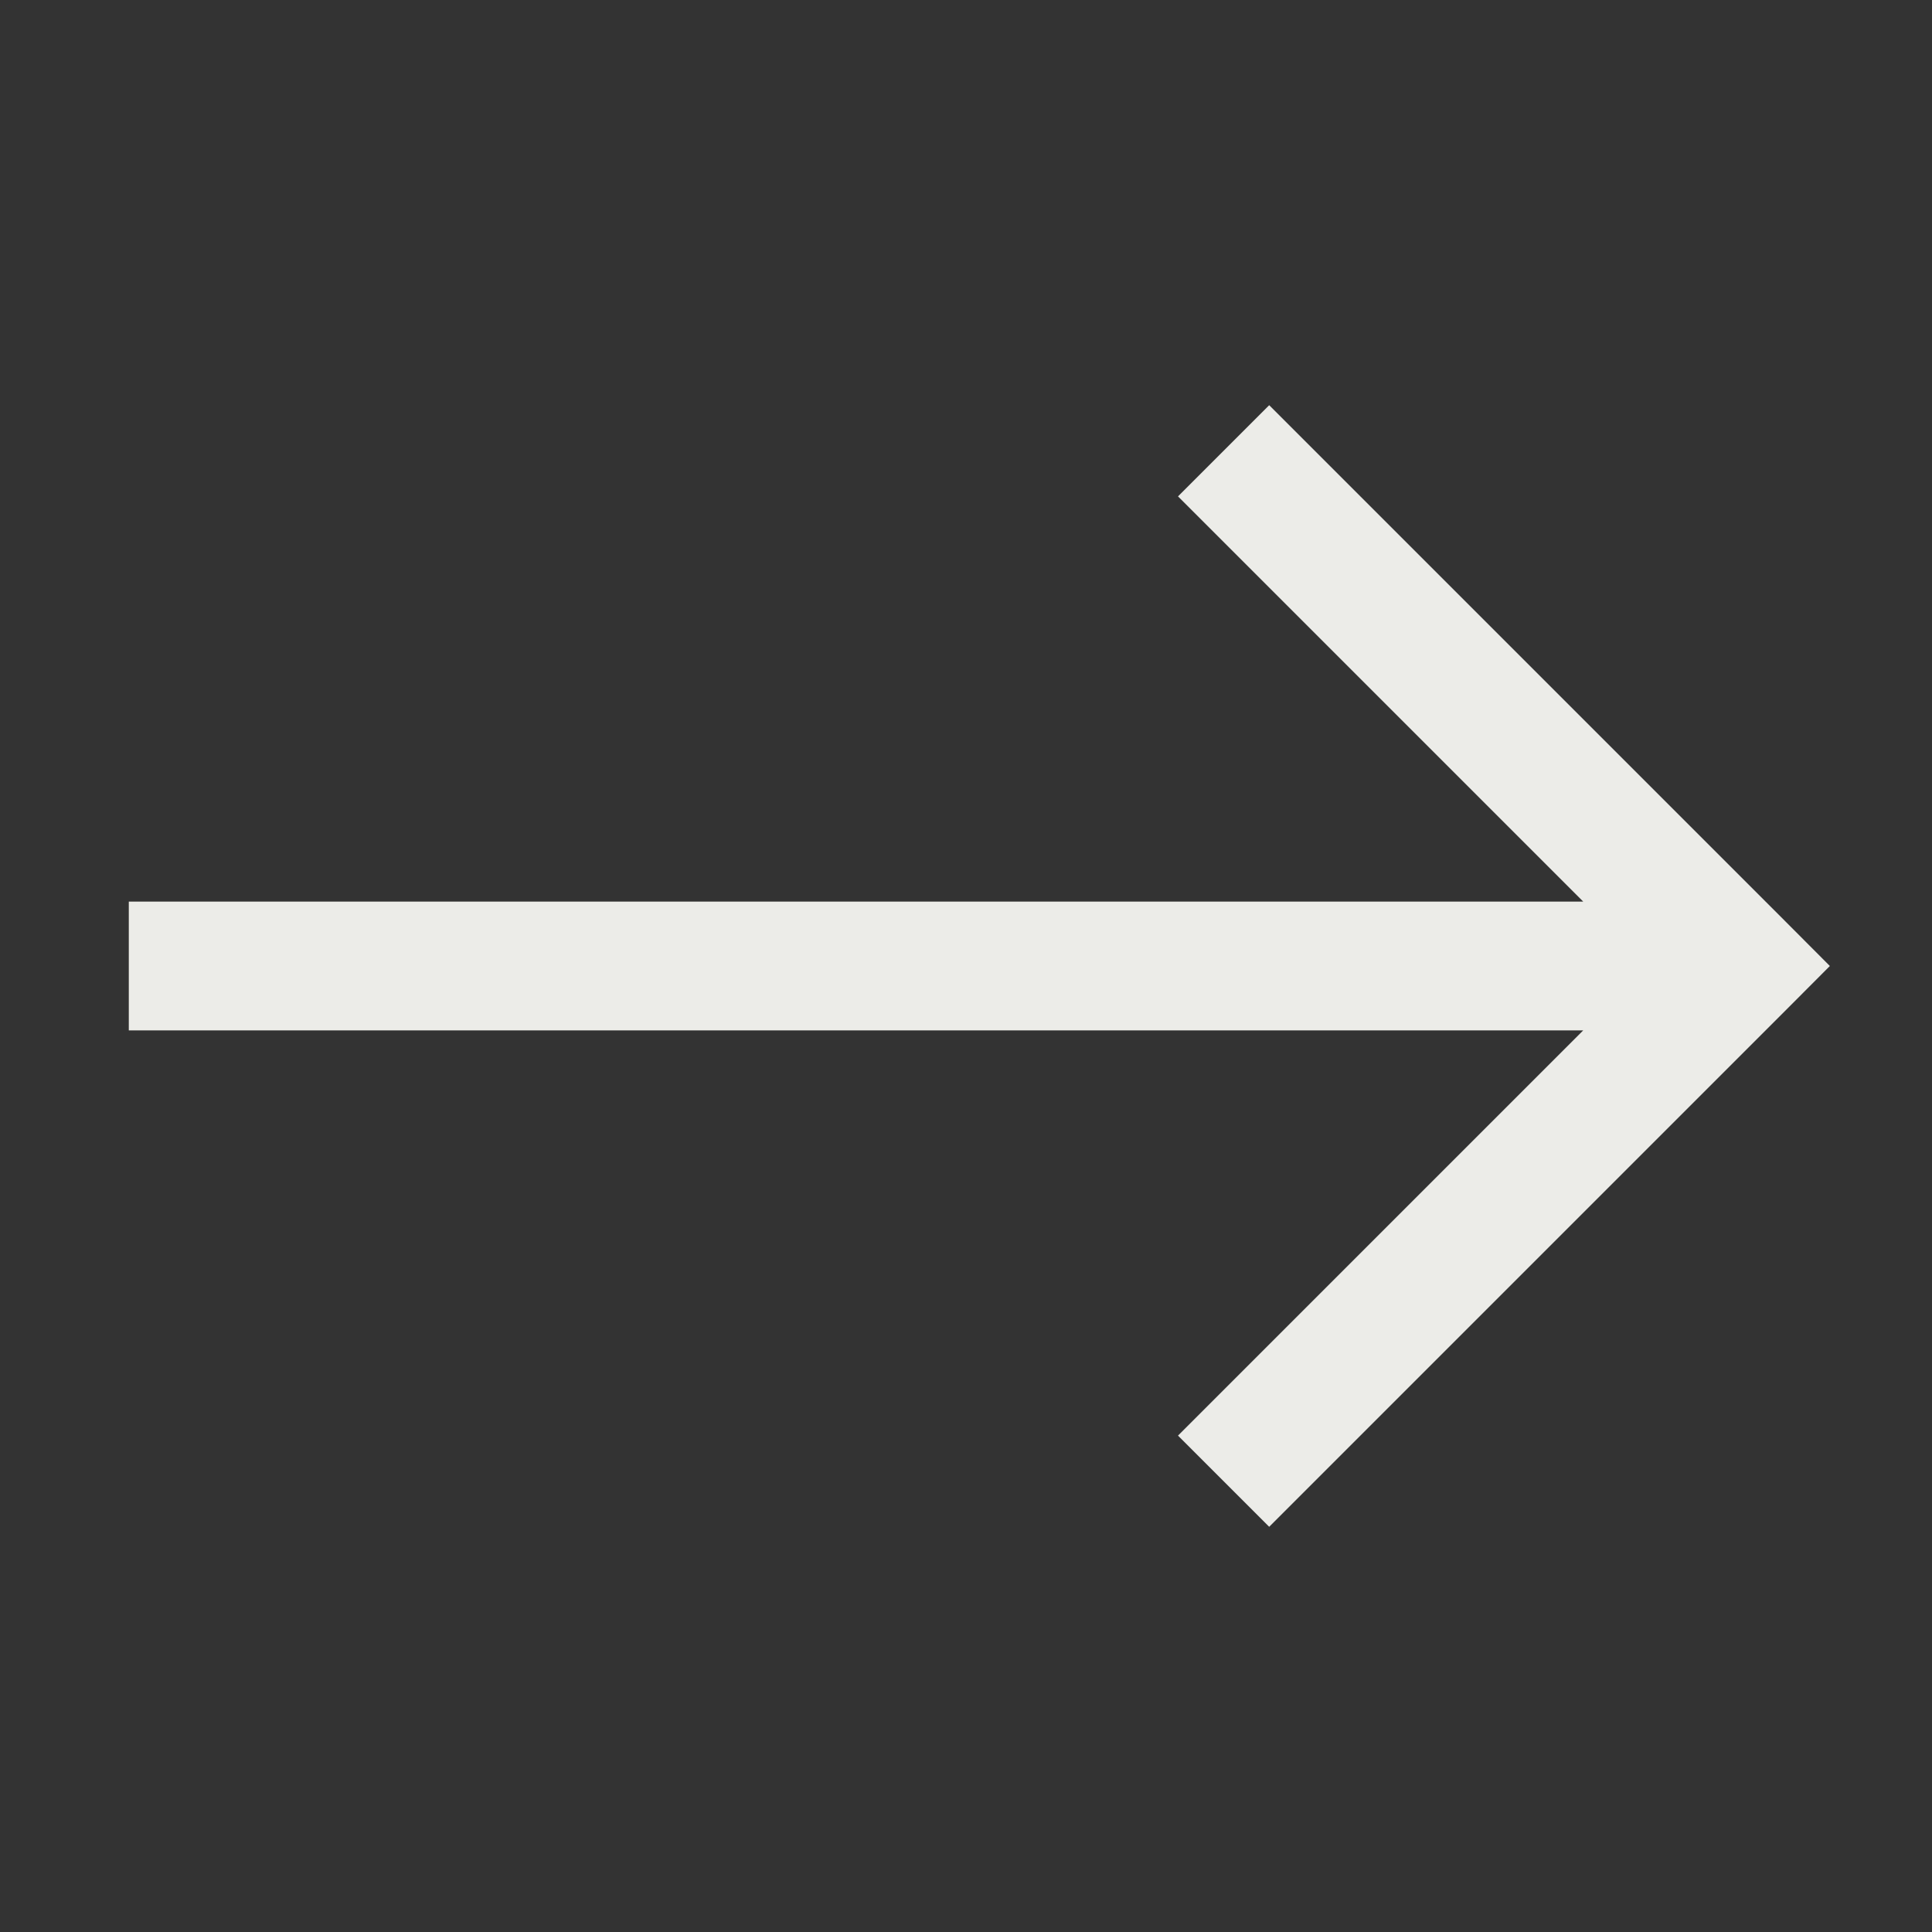 <?xml version="1.0" encoding="UTF-8"?> <svg xmlns="http://www.w3.org/2000/svg" width="15" height="15" viewBox="0 0 15 15" fill="none"><rect x="0" y="0" width="15" height="15" fill="#333333" stroke="none"/> <g clip-path="url(#clip0_34_205)"> <path d="M13.5 7.5L13.854 7.854L14.207 7.5L13.854 7.146L13.5 7.5ZM13.146 7.146L9.146 11.146L9.854 11.854L13.854 7.854L13.146 7.146ZM13.854 7.146L9.854 3.146L9.146 3.854L13.146 7.854L13.854 7.146ZM13.5 7L1 7L1 8L13.5 8L13.5 7Z" fill="#ECECE8"></path> </g> <defs> <clipPath id="clip0_34_205"> <rect width="15" height="15" fill="white" transform="translate(15) rotate(90)"></rect> </clipPath> </defs> </svg> 